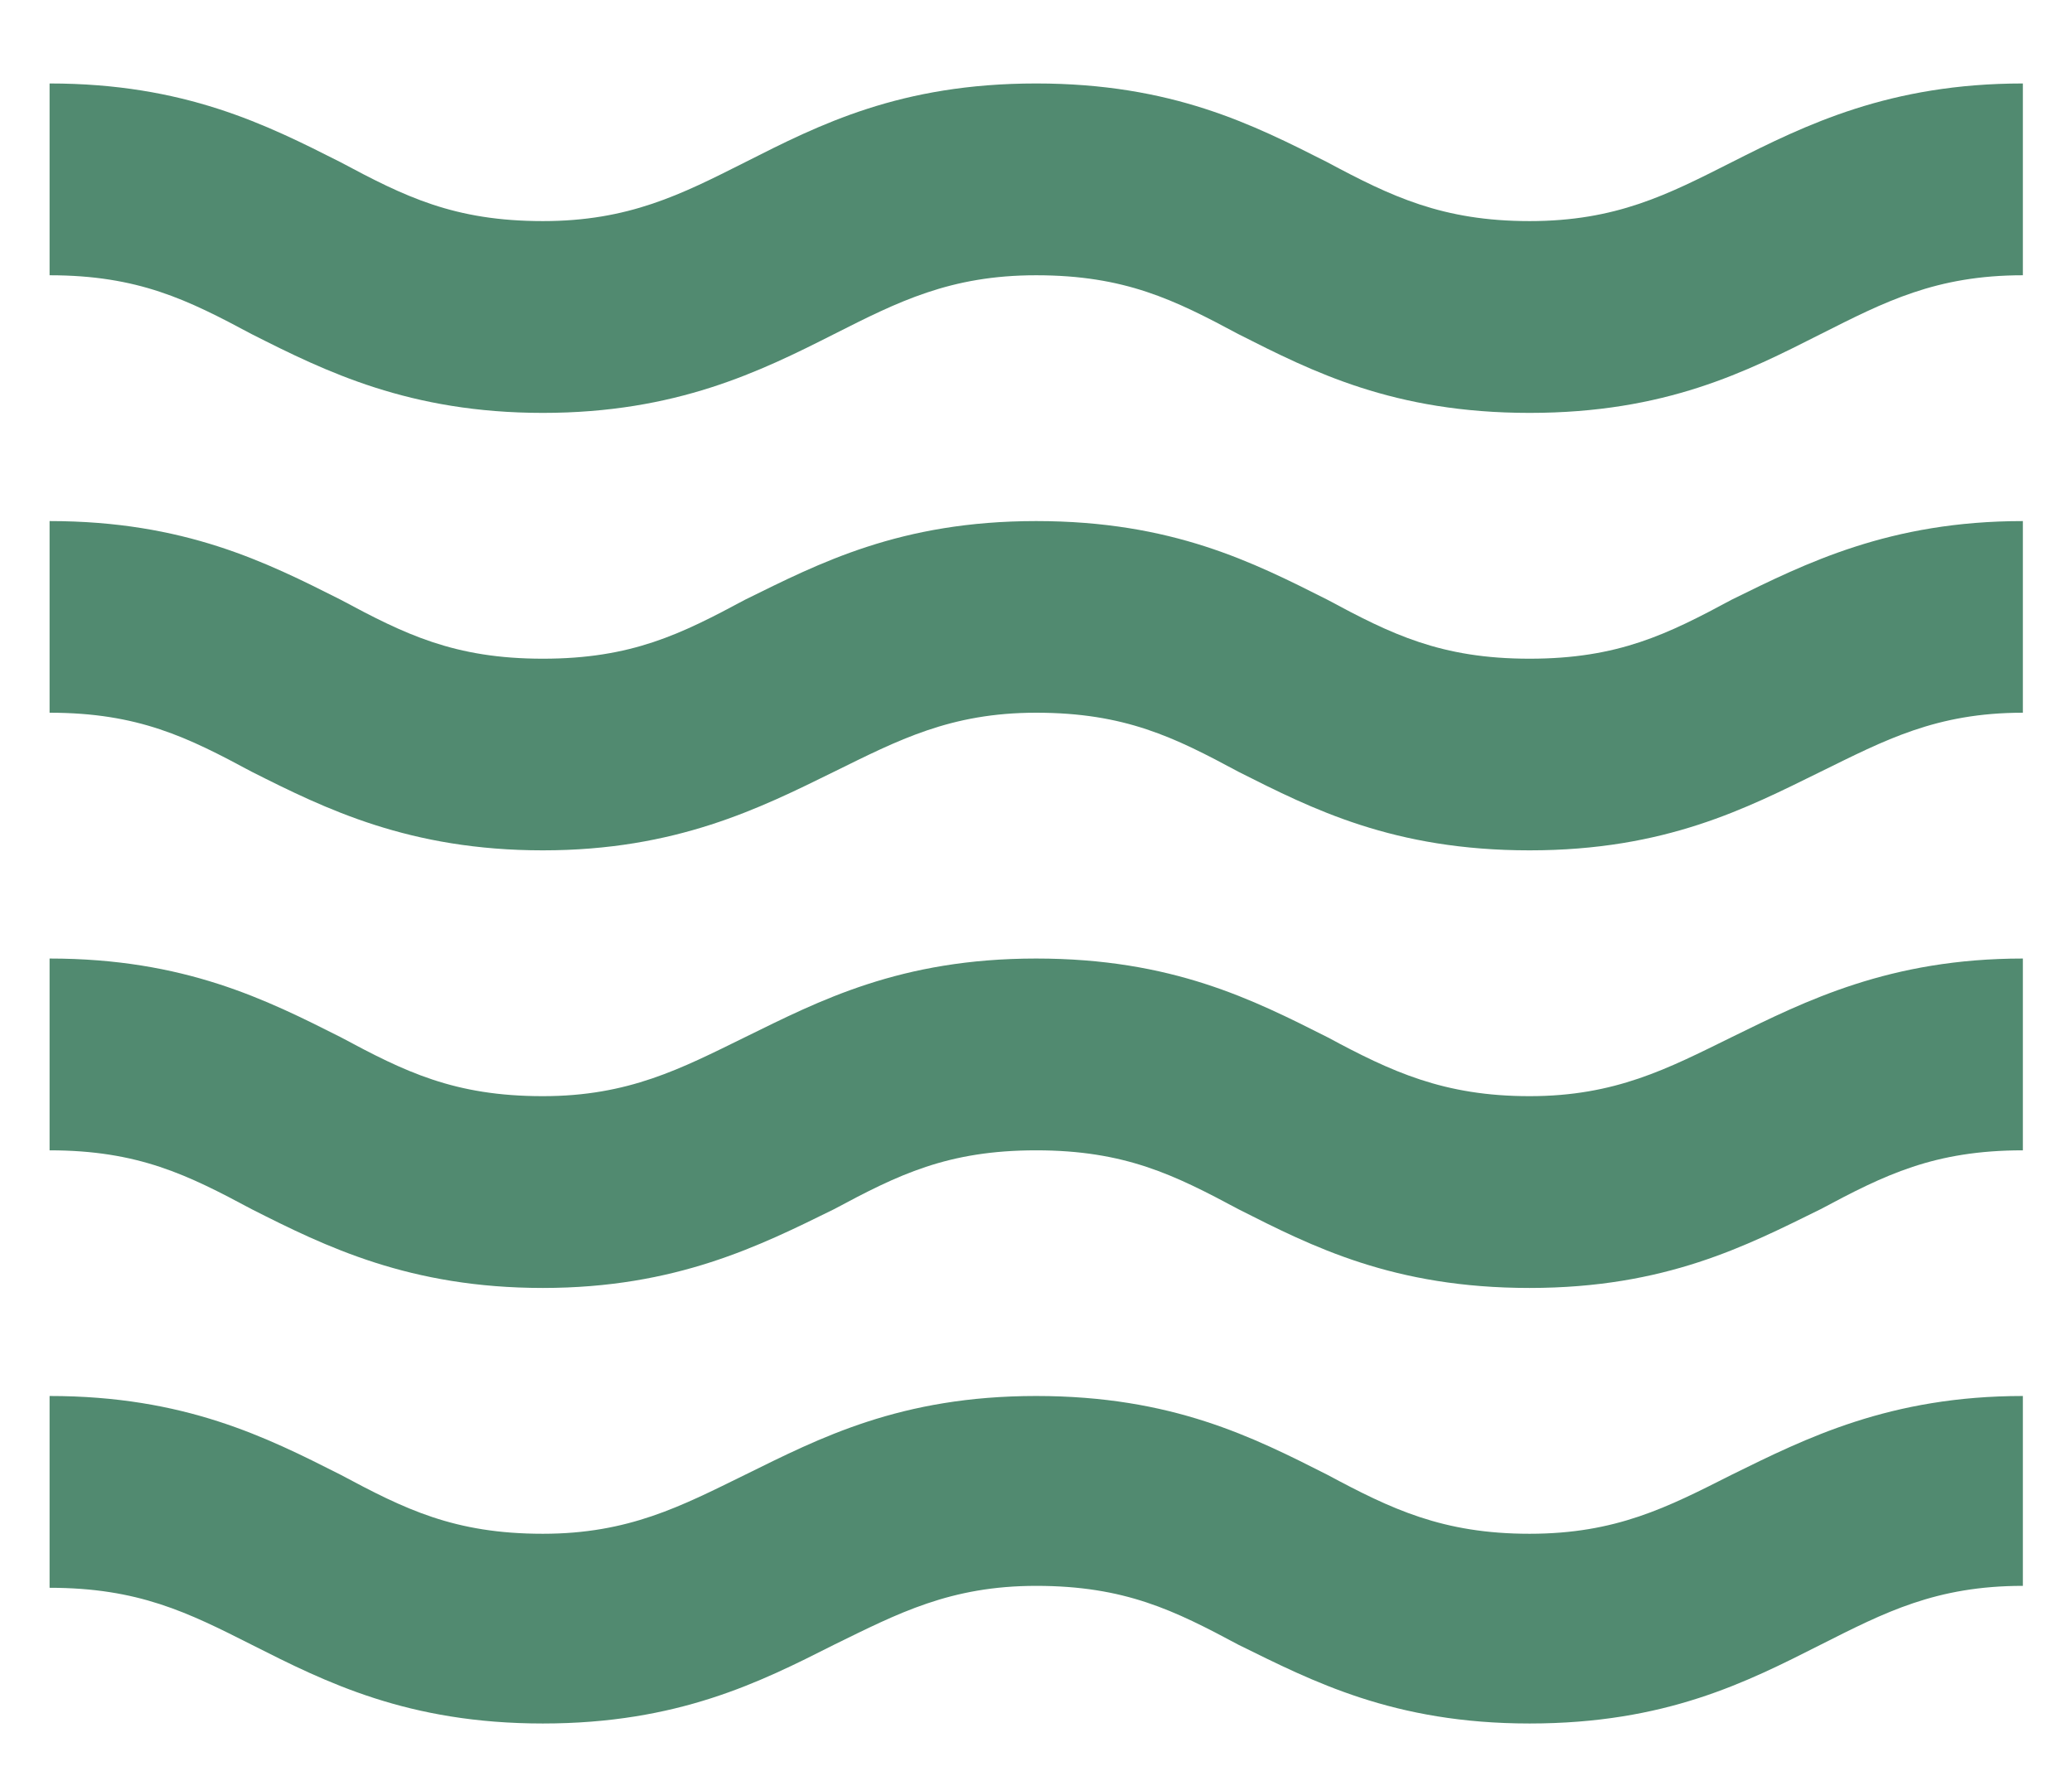 <svg width="14" height="12" viewBox="0 0 14 12" fill="none" xmlns="http://www.w3.org/2000/svg">
<path d="M3.668 2.79C4.568 2.79 5.135 2.511 5.635 2.258C6.068 2.039 6.421 1.86 7.001 1.86C7.601 1.86 7.935 2.026 8.368 2.258C8.868 2.511 9.415 2.79 10.335 2.79C11.255 2.79 11.801 2.511 12.301 2.258C12.735 2.039 13.081 1.86 13.668 1.86L13.668 0.564C12.768 0.564 12.201 0.843 11.701 1.096C11.268 1.315 10.921 1.494 10.335 1.494C9.748 1.494 9.401 1.328 8.968 1.096C8.468 0.843 7.921 0.564 7.001 0.564C6.081 0.564 5.535 0.843 5.035 1.096C4.601 1.315 4.248 1.494 3.668 1.494C3.068 1.494 2.735 1.328 2.301 1.096C1.801 0.843 1.248 0.564 0.335 0.564L0.335 1.86C0.935 1.86 1.268 2.026 1.701 2.258C2.201 2.511 2.768 2.79 3.668 2.79ZM3.668 5.746C4.568 5.746 5.135 5.461 5.635 5.215C6.068 5.002 6.421 4.816 7.001 4.816C7.601 4.816 7.935 4.982 8.368 5.215C8.868 5.467 9.415 5.746 10.335 5.746C11.255 5.746 11.801 5.461 12.301 5.215C12.735 5.002 13.081 4.816 13.668 4.816L13.668 3.521C12.768 3.521 12.201 3.806 11.701 4.052C11.268 4.285 10.935 4.451 10.335 4.451C9.735 4.451 9.401 4.285 8.968 4.052C8.468 3.8 7.921 3.521 7.001 3.521C6.081 3.521 5.535 3.806 5.035 4.052C4.601 4.285 4.268 4.451 3.668 4.451C3.068 4.451 2.735 4.285 2.301 4.052C1.801 3.8 1.248 3.521 0.335 3.521L0.335 4.816C0.935 4.816 1.268 4.982 1.701 5.215C2.201 5.467 2.768 5.746 3.668 5.746ZM1.701 11.114C2.201 11.367 2.755 11.646 3.668 11.646C4.581 11.646 5.135 11.367 5.635 11.114C6.068 10.902 6.421 10.716 7.001 10.716C7.601 10.716 7.935 10.882 8.368 11.114C8.868 11.36 9.415 11.646 10.335 11.646C11.255 11.646 11.801 11.367 12.301 11.114C12.735 10.895 13.081 10.716 13.668 10.716L13.668 9.433C12.768 9.433 12.201 9.719 11.701 9.965C11.268 10.184 10.921 10.364 10.335 10.364C9.748 10.364 9.401 10.197 8.968 9.965C8.468 9.712 7.921 9.433 7.001 9.433C6.081 9.433 5.535 9.719 5.035 9.965C4.601 10.178 4.248 10.364 3.668 10.364C3.068 10.364 2.735 10.197 2.301 9.965C1.801 9.712 1.248 9.433 0.335 9.433L0.335 10.729C0.935 10.729 1.268 10.895 1.701 11.114ZM3.668 8.703C4.568 8.703 5.135 8.417 5.635 8.171C6.068 7.939 6.401 7.773 7.001 7.773C7.601 7.773 7.935 7.939 8.368 8.171C8.868 8.424 9.415 8.703 10.335 8.703C11.255 8.703 11.801 8.417 12.301 8.171C12.735 7.939 13.068 7.773 13.668 7.773L13.668 6.477C12.768 6.477 12.201 6.763 11.701 7.008C11.268 7.221 10.915 7.407 10.335 7.407C9.755 7.407 9.401 7.241 8.968 7.008C8.468 6.756 7.921 6.477 7.001 6.477C6.081 6.477 5.535 6.763 5.035 7.008C4.601 7.221 4.248 7.407 3.668 7.407C3.068 7.407 2.735 7.241 2.301 7.008C1.801 6.756 1.248 6.477 0.335 6.477L0.335 7.773C0.935 7.773 1.268 7.939 1.701 8.171C2.201 8.424 2.768 8.703 3.668 8.703Z" fill="#518A70"/>
</svg>
